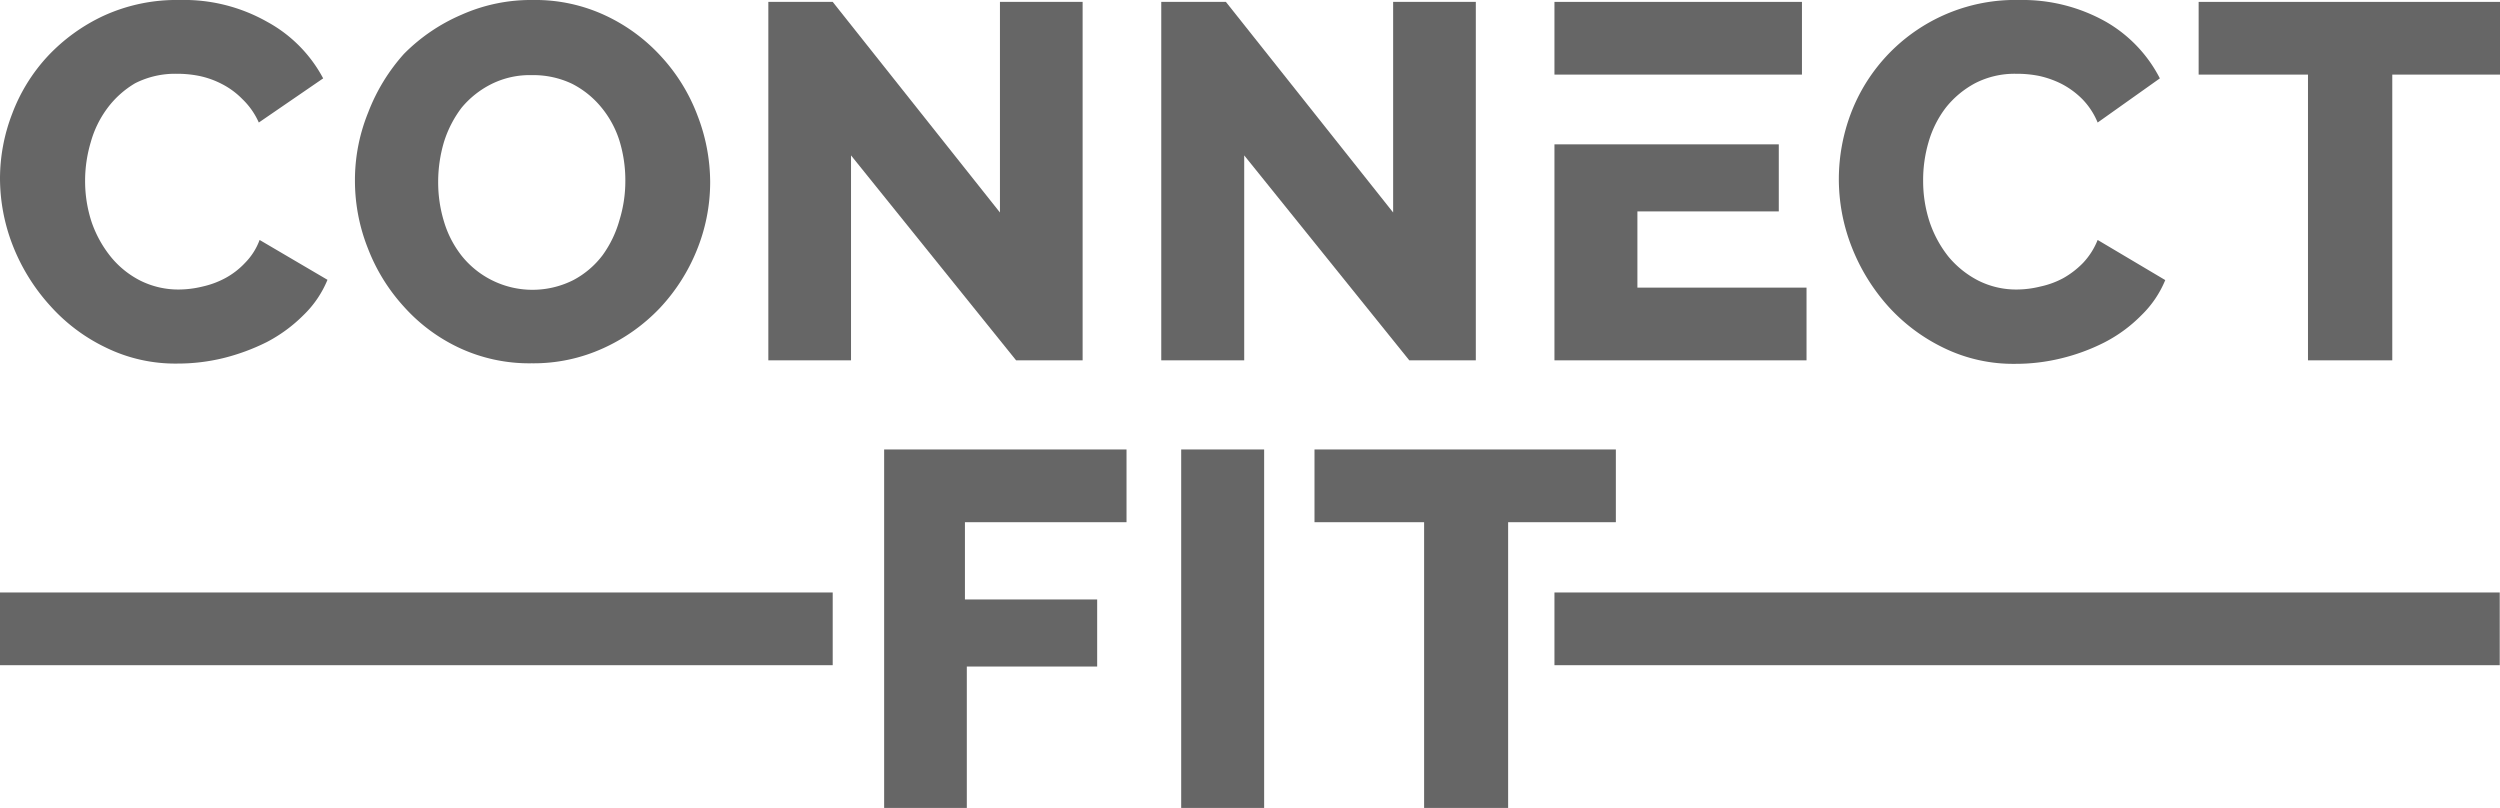<svg xmlns="http://www.w3.org/2000/svg" viewBox="0 0 92.83 30"><defs><style>.cls-1{fill:#666;}</style></defs><g id="Layer_2" data-name="Layer 2"><g id="Main"><path class="cls-1" d="M32.83,30V16.69h9v2.7h-6v2.87h4.91v2.49H35.9V30Z"/><path class="cls-1" d="M43.86,30V16.69h3.08V30Z"/><path class="cls-1" d="M52.88,19.39H48.81v-2.7H60v2.7H56V30H52.88V19.39"/><rect class="cls-1" y="22" width="30.92" height="2.7"/><rect class="cls-1" x="57.72" y="22" width="35.1" height="2.7"/><path class="cls-1" d="M0,6.62A6.7,6.7,0,0,1,.45,4.23,6.49,6.49,0,0,1,1.76,2.1,6.75,6.75,0,0,1,3.86.58,6.51,6.51,0,0,1,6.67,0,6.27,6.27,0,0,1,9.92.81,5.13,5.13,0,0,1,12,2.91L9.61,4.55A2.74,2.74,0,0,0,9,3.68a2.93,2.93,0,0,0-.76-.56,3.25,3.25,0,0,0-.84-.3,4.11,4.11,0,0,0-.84-.08,3.27,3.27,0,0,0-1.54.35A3.49,3.49,0,0,0,4,4a3.83,3.83,0,0,0-.63,1.28,5,5,0,0,0-.21,1.44,4.88,4.88,0,0,0,.24,1.52,4.26,4.26,0,0,0,.71,1.29,3.4,3.4,0,0,0,1.1.89,3.16,3.16,0,0,0,1.45.33,3.76,3.76,0,0,0,.86-.11,3.28,3.28,0,0,0,.84-.31,2.88,2.88,0,0,0,.74-.57,2.38,2.38,0,0,0,.54-.85l2.52,1.48a3.86,3.86,0,0,1-.89,1.31,5.55,5.55,0,0,1-1.36,1,7.77,7.77,0,0,1-1.63.6,7.15,7.15,0,0,1-1.69.2,5.86,5.86,0,0,1-2.65-.59,6.58,6.58,0,0,1-2.08-1.56A7.26,7.26,0,0,1,.48,9.13,6.9,6.9,0,0,1,0,6.62Z"/><path class="cls-1" d="M19.74,13.49a6.14,6.14,0,0,1-2.7-.58A6.4,6.4,0,0,1,15,11.39a6.86,6.86,0,0,1-1.34-2.17,6.79,6.79,0,0,1-.48-2.51,6.66,6.66,0,0,1,.49-2.53A7,7,0,0,1,15,2,6.75,6.75,0,0,1,17.13.55,6.33,6.33,0,0,1,19.79,0a6.14,6.14,0,0,1,2.7.58,6.56,6.56,0,0,1,2.08,1.54A6.72,6.72,0,0,1,25.9,4.29a6.9,6.9,0,0,1,.47,2.48,6.71,6.71,0,0,1-.5,2.53,6.93,6.93,0,0,1-1.37,2.14,6.73,6.73,0,0,1-2.1,1.49A6.22,6.22,0,0,1,19.74,13.49ZM16.27,6.75a5,5,0,0,0,.22,1.49,3.82,3.82,0,0,0,.67,1.28,3.37,3.37,0,0,0,4.13.88,3.28,3.28,0,0,0,1.09-.93A4.1,4.1,0,0,0,23,8.18a4.9,4.9,0,0,0,.22-1.47A5,5,0,0,0,23,5.22,3.68,3.68,0,0,0,22.34,4a3.4,3.4,0,0,0-1.1-.89,3.34,3.34,0,0,0-1.49-.32,3.19,3.19,0,0,0-1.52.34A3.44,3.44,0,0,0,17.14,4a4.14,4.14,0,0,0-.66,1.29A5.22,5.22,0,0,0,16.27,6.75Z"/><path class="cls-1" d="M31.6,5.77v7.61H28.53V.07h2.39l6.21,7.82V.07H40.2V13.38H37.73Z"/><path class="cls-1" d="M46.2,5.77v7.61H43.12V.07h2.4l6.21,7.82V.07H54.8V13.38H52.33Z"/><path class="cls-1" d="M68.28,6.62a6.91,6.91,0,0,1,.44-2.39A6.53,6.53,0,0,1,75,0,6.3,6.3,0,0,1,78.2.81a5.11,5.11,0,0,1,2,2.1L77.89,4.55a2.74,2.74,0,0,0-.57-.87,3.11,3.11,0,0,0-.76-.56,3.53,3.53,0,0,0-.84-.3,4.14,4.14,0,0,0-.85-.08,3.2,3.2,0,0,0-1.53.35A3.49,3.49,0,0,0,72.25,4a3.85,3.85,0,0,0-.64,1.28,5,5,0,0,0-.2,1.44,4.88,4.88,0,0,0,.24,1.52,4.24,4.24,0,0,0,.7,1.29,3.55,3.55,0,0,0,1.11.89,3.13,3.13,0,0,0,1.45.33,3.67,3.67,0,0,0,.85-.11,3.21,3.21,0,0,0,.85-.31,3.26,3.26,0,0,0,.74-.57,2.69,2.69,0,0,0,.54-.85L80.4,10.4a3.86,3.86,0,0,1-.89,1.31,5.37,5.37,0,0,1-1.36,1,7.38,7.38,0,0,1-1.63.6,7.09,7.09,0,0,1-1.69.2,5.89,5.89,0,0,1-2.65-.59,6.69,6.69,0,0,1-2.08-1.56,7.26,7.26,0,0,1-1.35-2.21A6.89,6.89,0,0,1,68.28,6.62Z"/><path class="cls-1" d="M92.83,2.77h-4V13.38H85.7V2.77H81.64V.07H92.83Z"/><polygon class="cls-1" points="60.8 2.77 62.95 2.77 66.91 2.77 66.91 0.07 57.72 0.07 57.72 2.77 60.8 2.77"/><polygon class="cls-1" points="60.8 10.68 60.8 7.85 66.05 7.85 66.05 5.36 62.95 5.36 60.8 5.36 57.72 5.36 57.72 13.38 67.08 13.38 67.08 10.68 60.8 10.68"/></g></g></svg>
